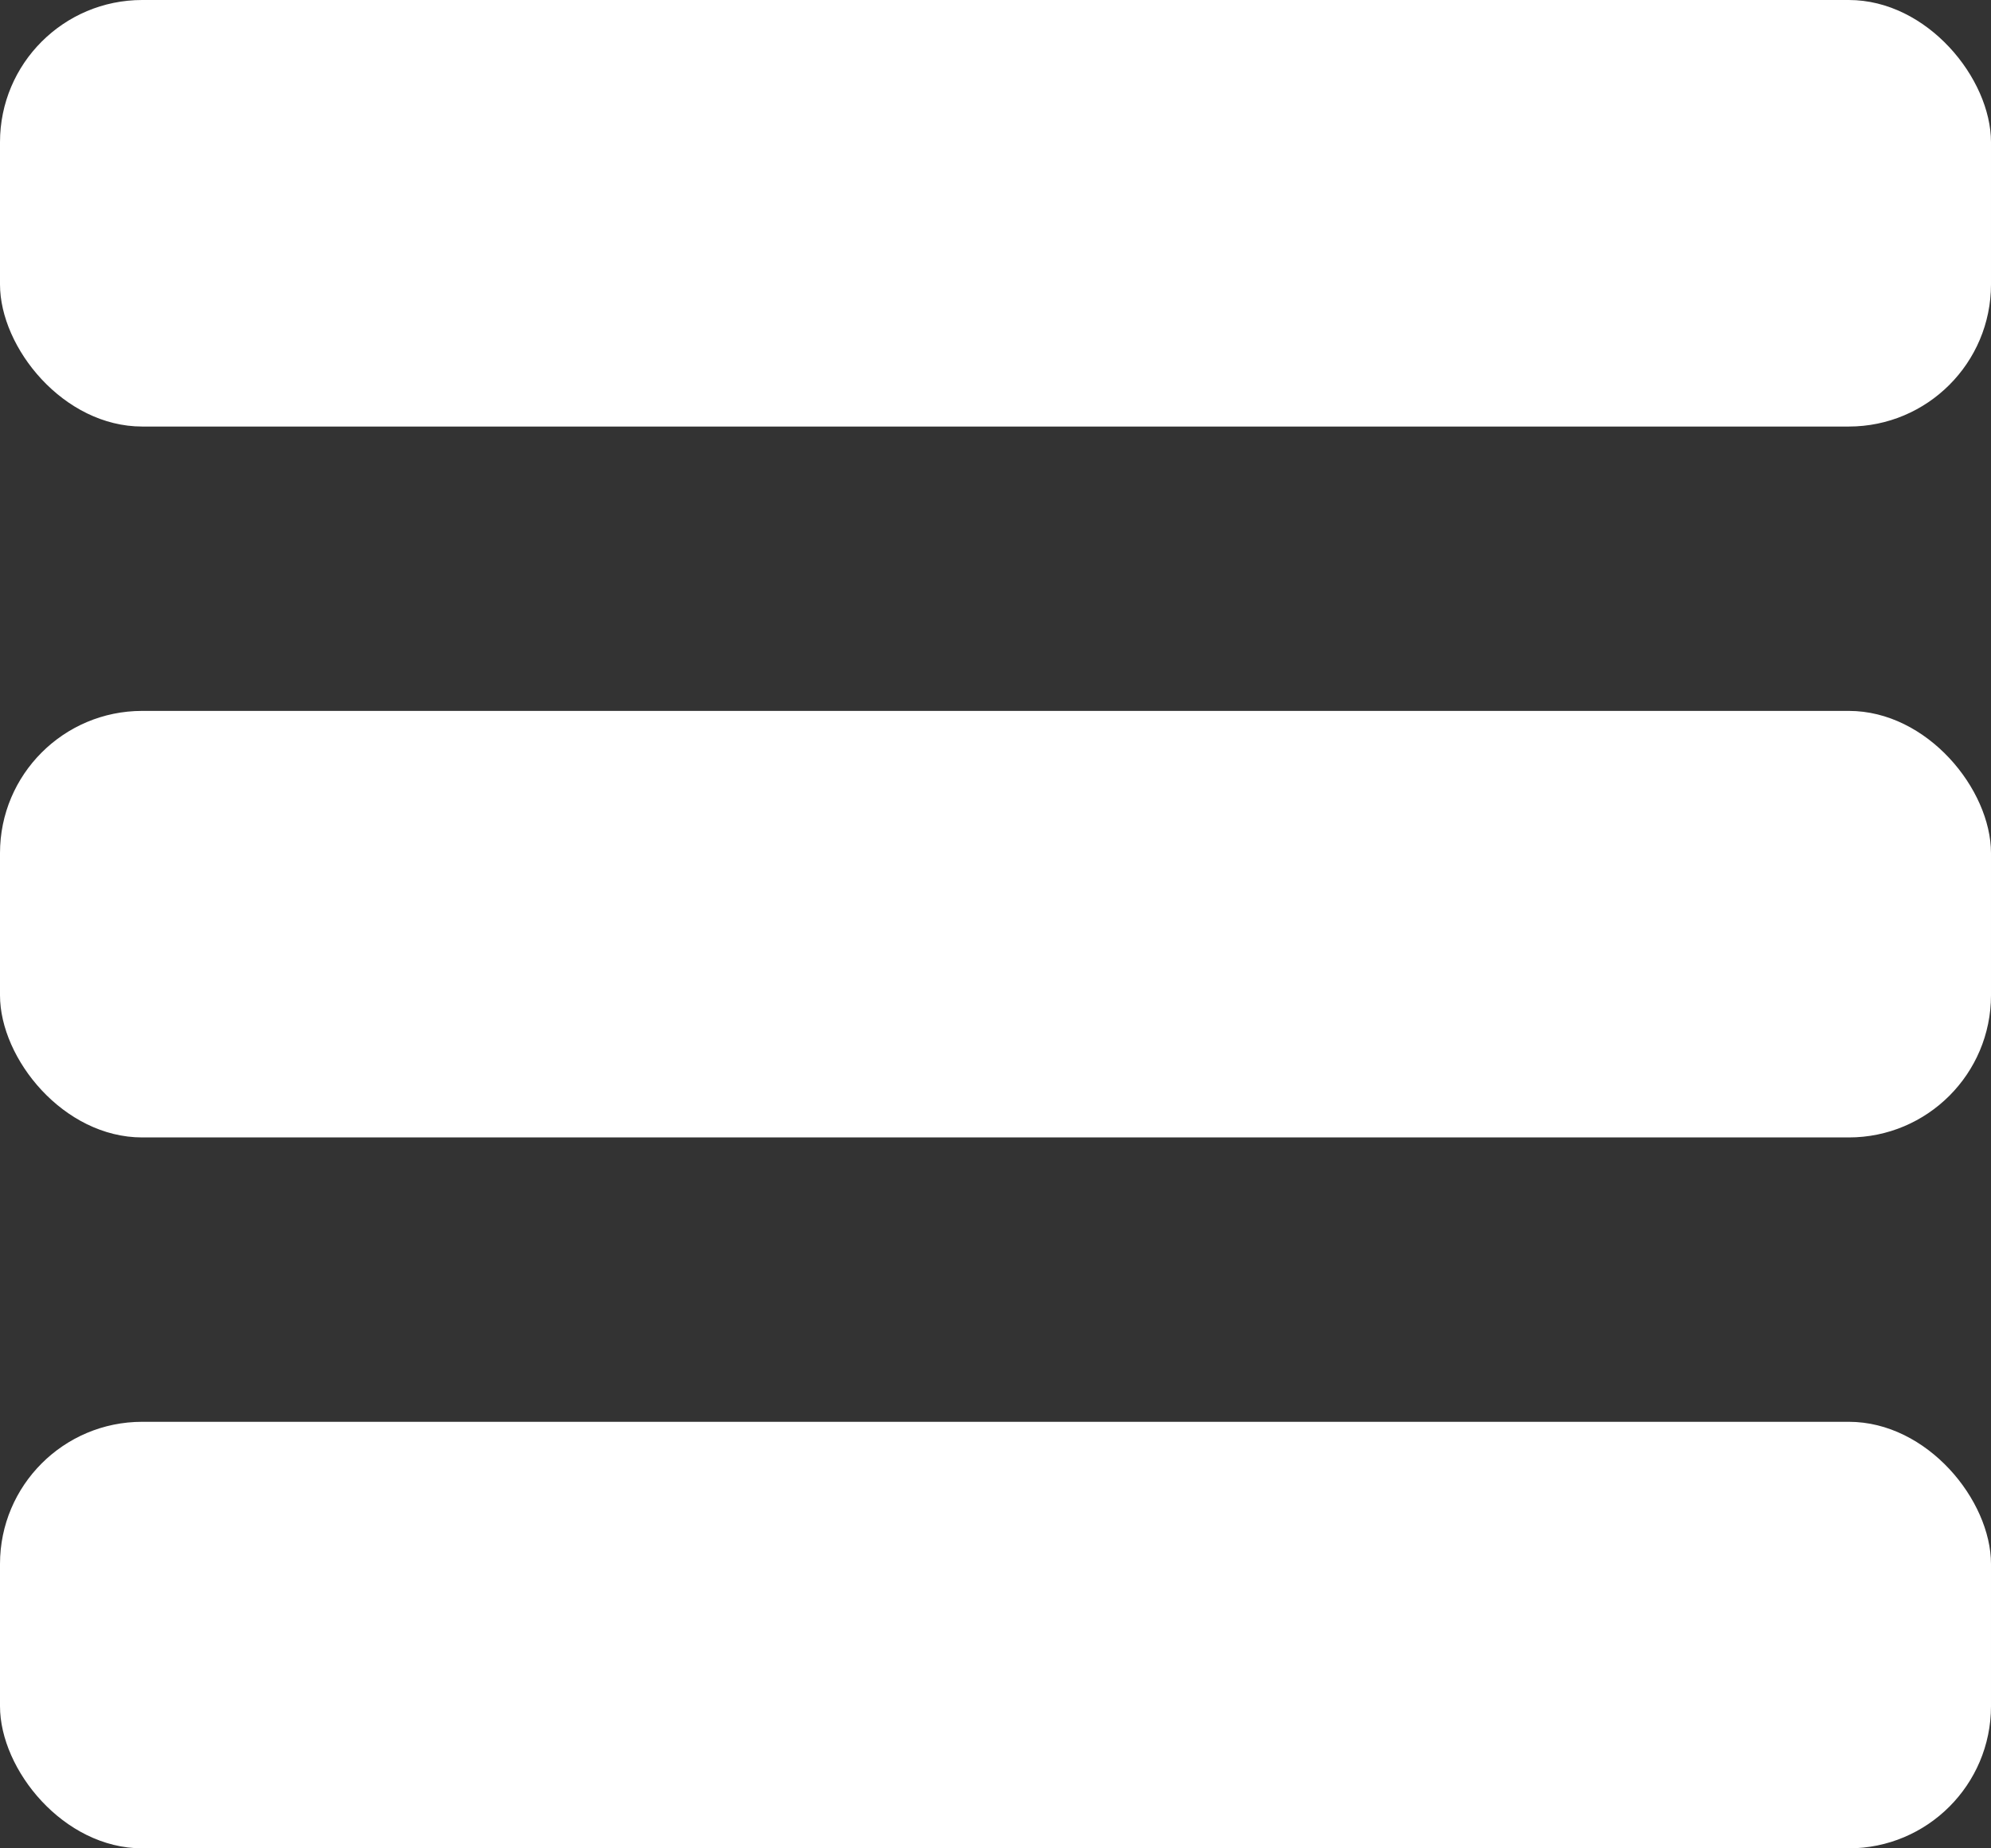 <svg xmlns="http://www.w3.org/2000/svg" viewBox="0 0 14 13"><rect x="0" y="0" width="14" height="13" fill="#333333" stroke="none"/><defs><style>.cls-1{fill:#fff;}</style></defs><title>Asset 1</title><g id="Layer_2" data-name="Layer 2"><g id="Layer_1-2" data-name="Layer 1"><rect class="cls-1" y="10" width="14" height="3" rx="1"/><rect class="cls-1" y="5" width="14" height="3" rx="1"/><rect class="cls-1" width="14" height="3" rx="1"/></g></g></svg>